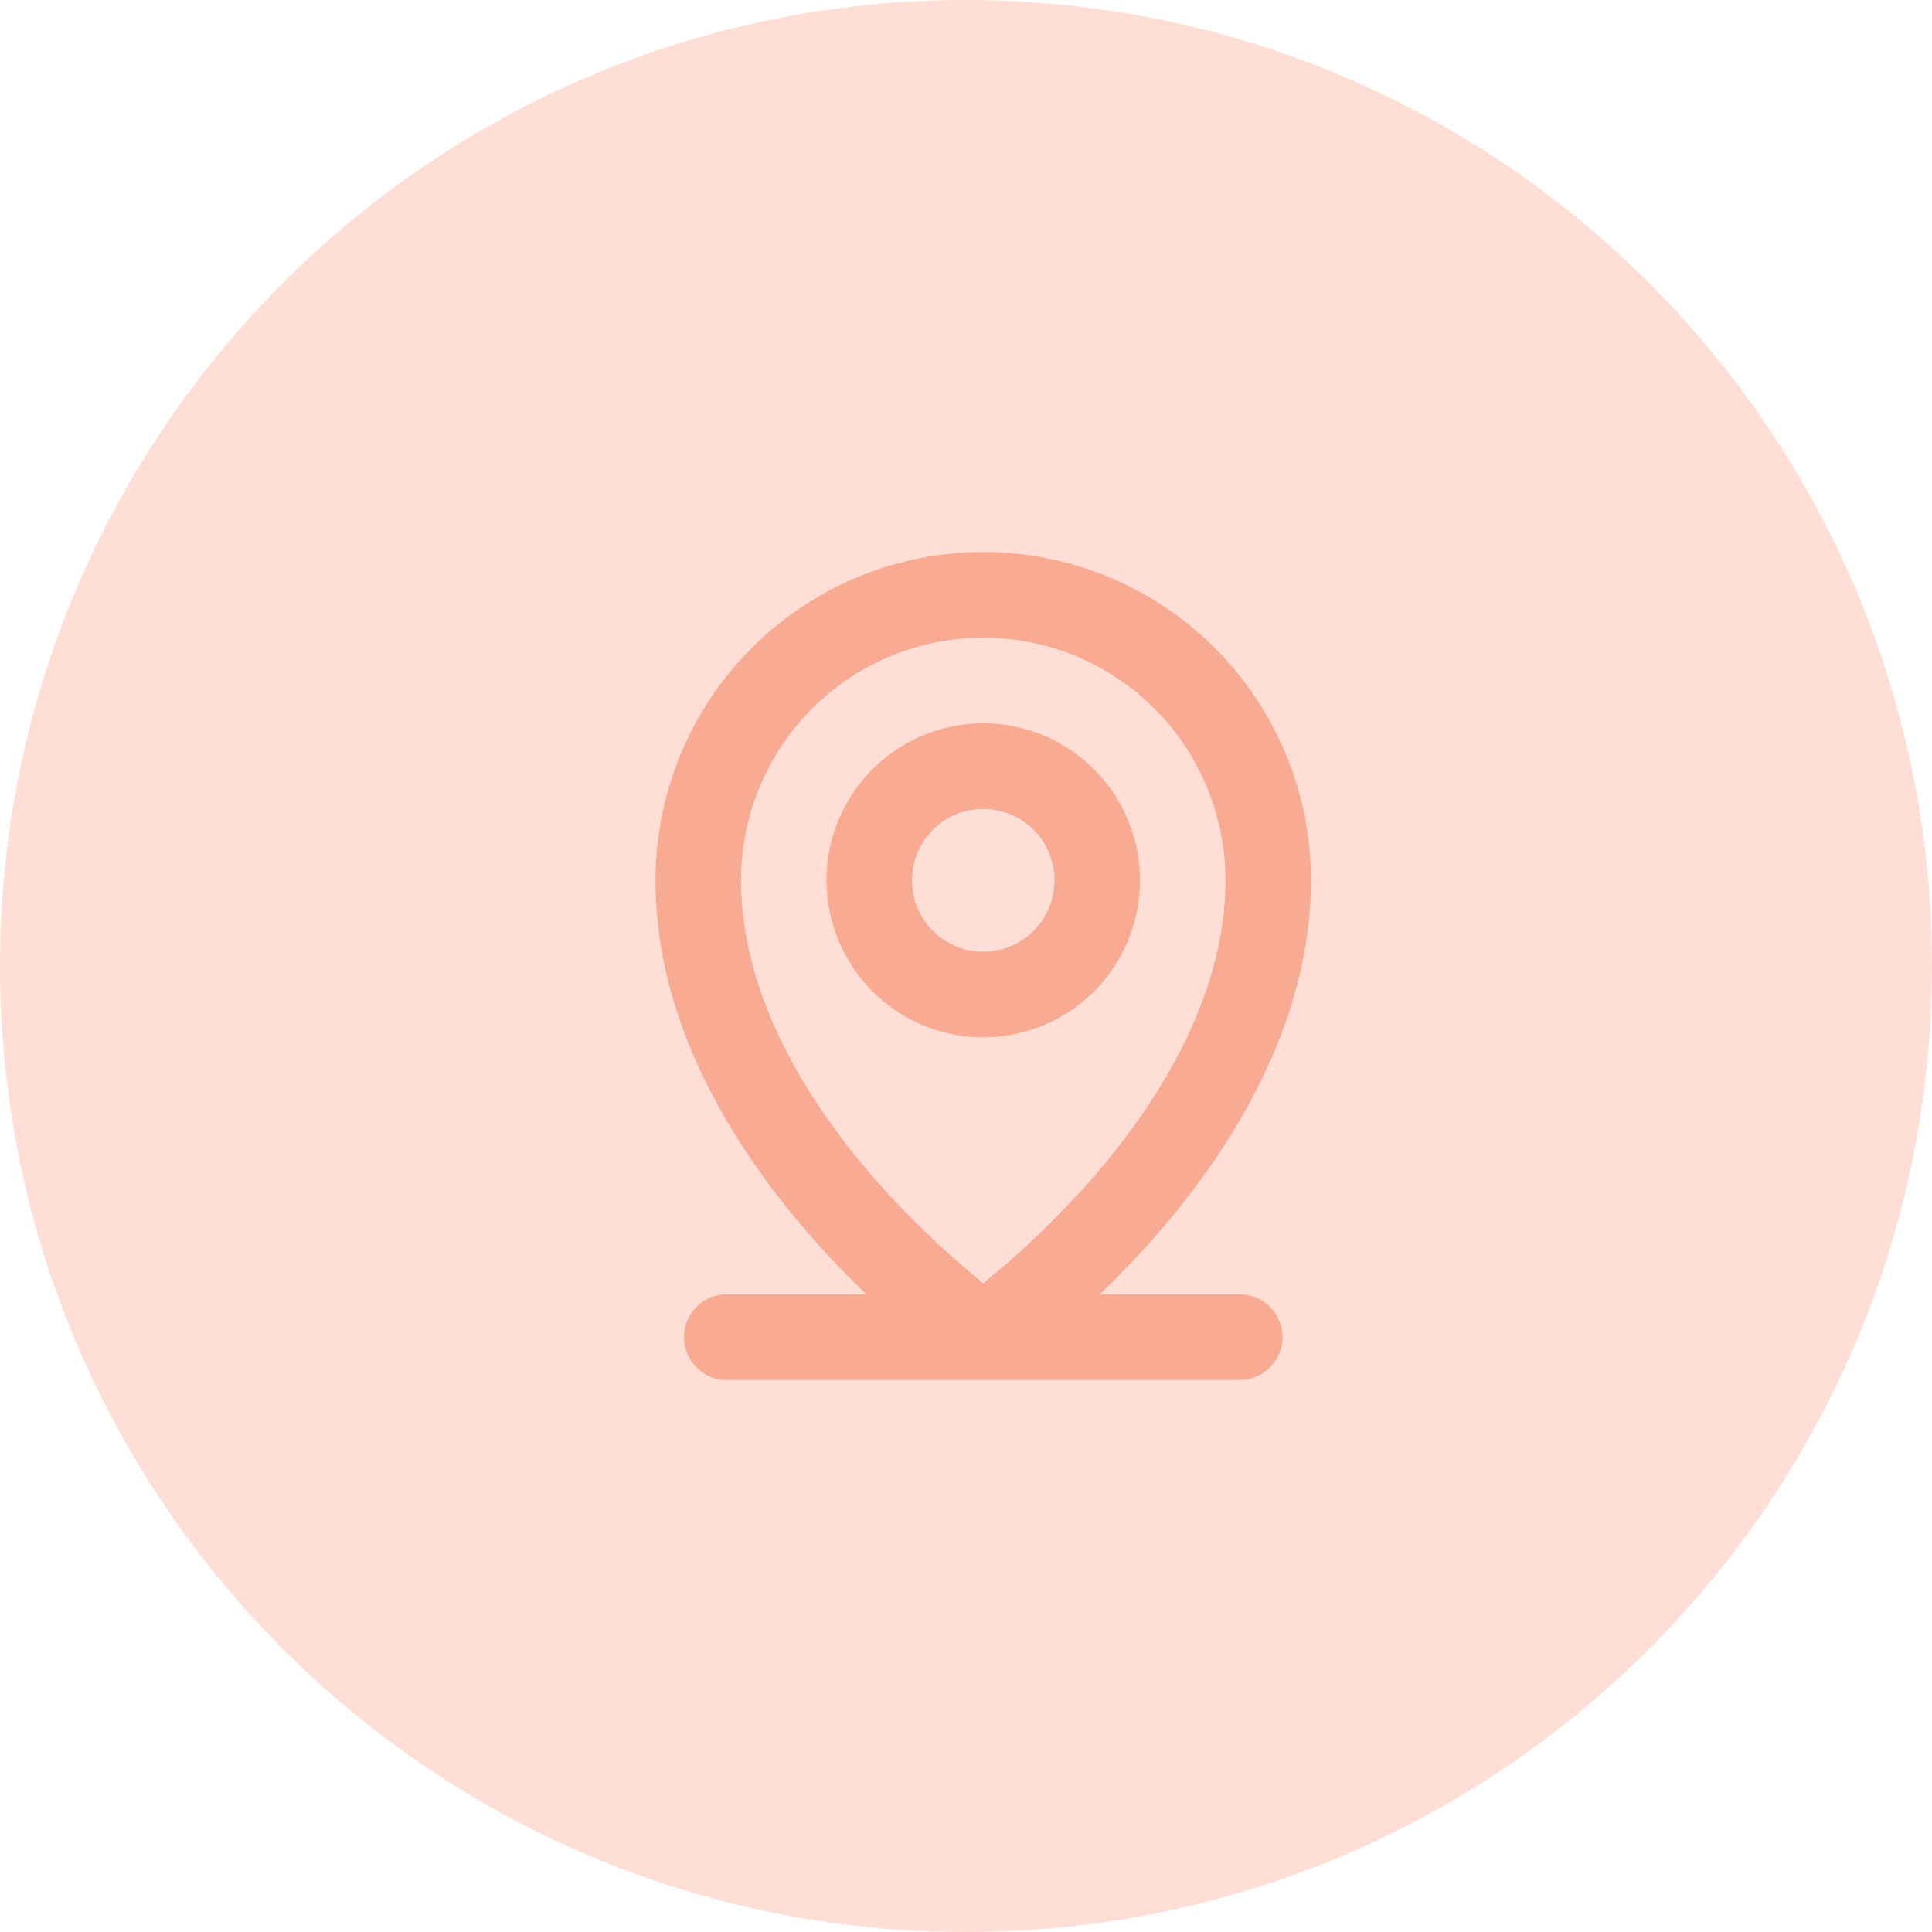 <svg width="56" height="56" viewBox="0 0 56 56" fill="none" xmlns="http://www.w3.org/2000/svg">
<g clip-path="url(#clip0_1381_60028)">
<path d="M56 28C56 12.536 43.464 0 28 0C12.536 0 0 12.536 0 28C0 43.464 12.536 56 28 56C43.464 56 56 43.464 56 28Z" fill="#FFDFD5"/>
<path d="M35.935 37.517H31.88C32.415 37 32.99 36.409 33.566 35.745C36.467 32.404 38 28.866 38 25.517C38 22.993 36.999 20.572 35.218 18.788C33.436 17.003 31.02 16 28.5 16C25.98 16 23.564 17.003 21.782 18.788C20.001 20.572 19 22.993 19 25.517C19 30.69 22.523 35.028 25.111 37.517H21.065C20.737 37.517 20.421 37.648 20.189 37.881C19.957 38.114 19.826 38.429 19.826 38.759C19.826 39.088 19.957 39.404 20.189 39.636C20.421 39.869 20.737 40 21.065 40H35.935C36.263 40 36.579 39.869 36.811 39.636C37.043 39.404 37.174 39.088 37.174 38.759C37.174 38.429 37.043 38.114 36.811 37.881C36.579 37.648 36.263 37.517 35.935 37.517ZM21.478 25.517C21.478 23.652 22.218 21.862 23.535 20.543C24.852 19.224 26.638 18.483 28.5 18.483C30.362 18.483 32.148 19.224 33.465 20.543C34.782 21.862 35.522 23.652 35.522 25.517C35.522 28.963 33.456 32.073 31.732 34.073C30.747 35.206 29.666 36.251 28.5 37.196C27.334 36.251 26.253 35.206 25.268 34.073C23.544 32.073 21.478 28.963 21.478 25.517ZM28.5 30.069C29.399 30.069 30.277 29.802 31.024 29.302C31.771 28.802 32.354 28.091 32.698 27.259C33.041 26.427 33.132 25.512 32.956 24.629C32.781 23.746 32.348 22.935 31.713 22.299C31.077 21.662 30.268 21.229 29.386 21.053C28.505 20.877 27.591 20.968 26.761 21.312C25.931 21.657 25.221 22.24 24.722 22.988C24.223 23.737 23.956 24.617 23.956 25.517C23.958 26.724 24.437 27.881 25.289 28.734C26.141 29.588 27.295 30.068 28.5 30.069ZM28.5 23.448C28.909 23.448 29.308 23.57 29.647 23.797C29.987 24.024 30.252 24.347 30.408 24.726C30.564 25.104 30.605 25.52 30.526 25.921C30.446 26.322 30.249 26.691 29.96 26.98C29.672 27.27 29.303 27.467 28.903 27.547C28.502 27.626 28.087 27.585 27.71 27.429C27.332 27.272 27.01 27.007 26.783 26.667C26.556 26.326 26.435 25.926 26.435 25.517C26.435 24.968 26.652 24.442 27.04 24.054C27.427 23.666 27.952 23.448 28.5 23.448Z" fill="#F9AA93"/>
</g>
<defs>
<clipPath id="clip0_1381_60028">
<rect width="56" height="56" fill="white"/>
</clipPath>
</defs>
</svg>
